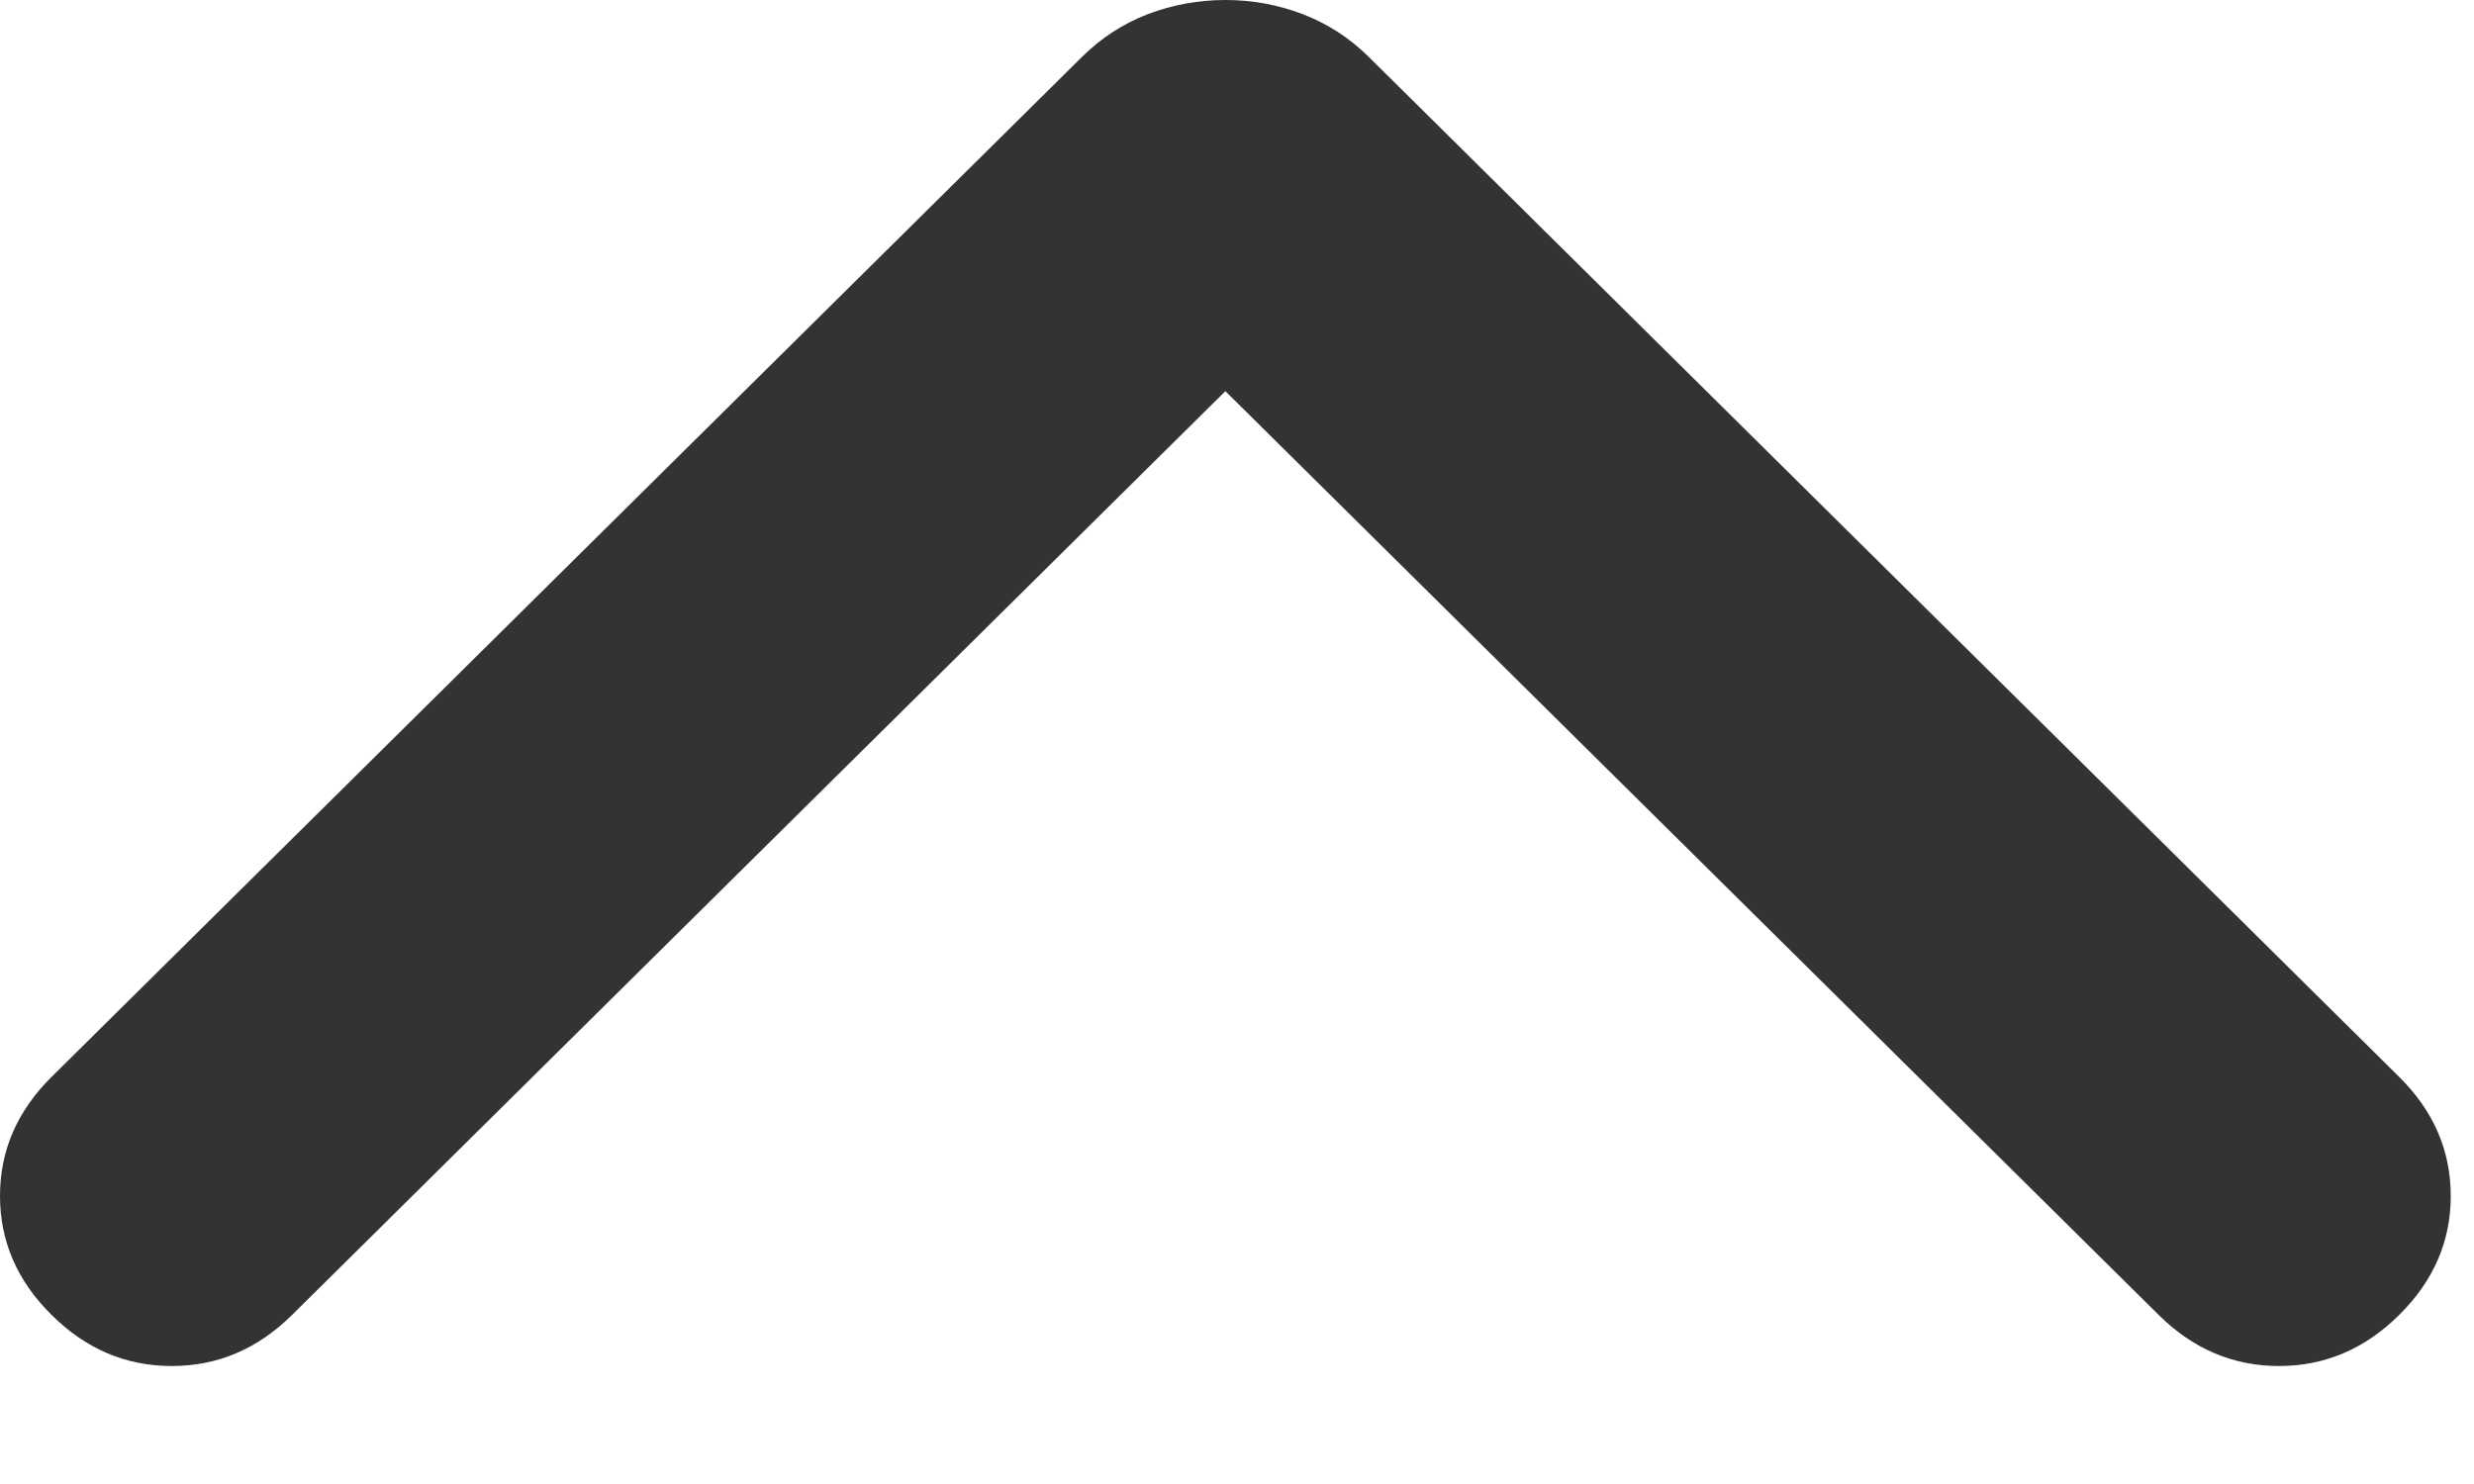 <svg width="20" height="12" viewBox="0 0 20 12" fill="none" xmlns="http://www.w3.org/2000/svg">
<path d="M19.395 8.708L11.063 0.458C10.909 0.306 10.731 0.191 10.53 0.114C10.33 0.038 10.122 -1.40768e-06 9.906 -1.37764e-06C9.69 -1.34759e-06 9.481 0.038 9.28 0.114C9.08 0.191 8.903 0.306 8.749 0.458L0.417 8.708C0.139 8.983 1.29394e-06 9.304 1.34493e-06 9.671C1.39592e-06 10.037 0.139 10.358 0.417 10.633C0.694 10.908 1.018 11.046 1.389 11.046C1.759 11.046 2.083 10.908 2.361 10.633L9.906 3.163L17.451 10.633C17.729 10.908 18.053 11.046 18.423 11.046C18.794 11.046 19.118 10.908 19.395 10.633C19.673 10.358 19.812 10.037 19.812 9.671C19.812 9.304 19.673 8.983 19.395 8.708Z" fill="#333333"/>
</svg>
